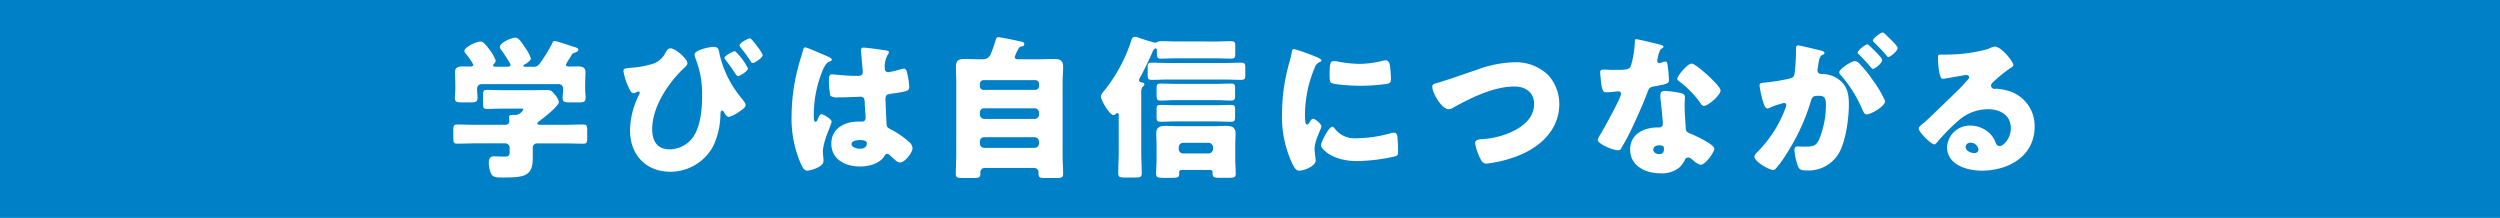 <svg xmlns="http://www.w3.org/2000/svg" width="378.62" height="33" viewBox="0 0 378.62 33">
  <g id="グループ_27465" data-name="グループ 27465" transform="translate(-554.47 -2015)">
    <rect id="長方形_24690" data-name="長方形 24690" width="378.62" height="33" transform="translate(554.47 2015)" fill="#0080c7"/>
    <path id="パス_68425" data-name="パス 68425" d="M116.4,15.371c.995,0,1.989-.047,2.984-.047.545,0,.592.234.592.936v1.053c0,.679-.047.913-.568.913-1.018,0-2.013-.047-3.008-.047h-3.934a.652.652,0,0,0-.734.7v1.589c0,2.717-1.374,2.881-4.523,2.881-1.066,0-1.471-.047-1.753-.515a4,4,0,0,1-.379-1.755c0-.585.187-.939.826-.939.45,0,.95.047,1.566.047s.758-.185.758-.655v-.679a.669.669,0,0,0-.737-.679h-4.192c-1.018,0-2.013.047-3.031.047-.521,0-.568-.257-.568-.936V16.26c0-.7.047-.936.592-.936.995,0,1.989.047,3.008.047h4.192c.358,0,.689-.117.689-.538,0-.14-.047-.445-.047-.608,0-.328.237-.351.5-.351h.545a1.523,1.523,0,0,0,1.137-.843c0-.117-.237-.117-.521-.117h-2.558c-.805,0-1.61.047-2.418.047-.568,0-.613-.211-.613-.845V10.924c0-.634.045-.845.613-.845.808,0,1.613.047,2.418.047h4.263c.781,0,1.587-.021,2.368-.021.663,0,.758.138,1.234.723a2.354,2.354,0,0,1,.592,1.077c0,.611-2.392,2.483-2.963,2.9-.166.117-.308.211-.308.374s.213.187.355.187Zm.355-9.106c0,.211.26.281.426.281.426,0,.853-.023,1.3-.023.616,0,1.231.07,1.231.843,0,.562-.047,1.24-.047,1.942v.588c0,.512.071,1,.071,1.378,0,.658-.332.7-1.089.7h-1.279c-.782,0-1.113-.047-1.113-.679,0-.445.071-.892.071-1.337a.672.672,0,0,0-.758-.749H104.076c-.545,0-.781.257-.781.8,0,.424.071.845.071,1.264,0,.658-.332.7-1.089.7h-1.231c-.782,0-1.113-.047-1.113-.679,0-.4.071-.939.071-1.4V9.307c0-.7-.047-1.381-.047-1.942,0-.772.639-.843,1.255-.843.379,0,.782.023,1.089.023.189,0,.426-.07.426-.281A9.444,9.444,0,0,0,101.59,4.6a.714.714,0,0,1-.213-.447c0-.512,1.776-1.4,2.439-1.4.4,0,.76.424,1.374,1.24a6,6,0,0,1,.926,1.641.72.72,0,0,1-.284.515.35.35,0,0,0-.1.211c0,.211.237.211.382.211h1.776c.166,0,.474-.023.474-.281a.938.938,0,0,0-.166-.374c-.26-.445-.971-1.545-1.279-1.942a.561.561,0,0,1-.166-.4c0-.658,1.776-1.407,2.345-1.407.474,0,.9.632,1.516,1.571a5.905,5.905,0,0,1,.829,1.568c0,.374-.663.772-.971.936-.095.047-.166.117-.166.187,0,.094.095.14.261.14H111.7a1.091,1.091,0,0,0,1.113-.515A23.476,23.476,0,0,0,114.644,3.1c.092-.211.139-.421.424-.421.31,0,2.584.8,3.058.934.332.1.5.164.5.424,0,.187-.26.3-.5.4-.332.117-.4.14-.568.445-.118.211-.26.445-.4.655a3.419,3.419,0,0,0-.4.726" transform="translate(523.425 2018.534)" fill="#fff"/>
    <path id="パス_68426" data-name="パス 68426" d="M119.255,6.037c0,.239-.237.474-.4.618-2.439,2.25-4.929,5.944-4.929,9.355,0,1.779.737,3.058,2.655,3.058a4.409,4.409,0,0,0,3.481-1.776c1.184-1.634,1.421-4.265,1.421-6.255a14.566,14.566,0,0,0-1.042-5.852,1.531,1.531,0,0,1-.095-.474c0-.71,2.3-1.16,2.868-1.16.71,0,.779.332.9,1.042a16.016,16.016,0,0,0,3.46,6.871c.284.379.5.639.5.9,0,.355-.474.663-.924.971a5.215,5.215,0,0,1-1.61.829c-.308,0-.568-.426-.713-.687-.092-.166-.187-.284-.305-.284-.239,0-.239.284-.26.568a11.621,11.621,0,0,1-1.068,4.763,7.354,7.354,0,0,1-6.513,3.931c-3.721,0-6.113-2.581-6.113-6.252a12.353,12.353,0,0,1,1.374-5.426.673.673,0,0,0,.095-.284.183.183,0,0,0-.166-.189.8.8,0,0,0-.332.118,1.107,1.107,0,0,1-.45.142c-.284,0-.45-.332-.568-.568a8.761,8.761,0,0,1-.947-2.773c0-.379.26-.426.971-.5a14.824,14.824,0,0,0,3.413-.592,3.232,3.232,0,0,0,1.966-1.681c.166-.284.379-.687.758-.687.758,0,2.581,1.587,2.581,2.274m9.168.758c0,.453-1.279,1.187-1.539,1.187-.095,0-.284-.216-.616-.734-.26-.426-.663-.971-1.187-1.66-.139-.189-.213-.261-.213-.379,0-.332,1.353-1.018,1.589-1.018A8.78,8.78,0,0,1,128.422,6.8M129.8,3.432a5.485,5.485,0,0,1,.853,1.35c0,.45-1.232,1.208-1.516,1.208-.142,0-.213-.118-.284-.237A23.822,23.822,0,0,0,127.286,3.6a.636.636,0,0,1-.142-.284c0-.379,1.35-1.066,1.563-1.066.237,0,.924.947,1.089,1.184" transform="translate(539.318 2018.553)" fill="#fff"/>
    <path id="パス_68427" data-name="パス 68427" d="M120.433,5.272c.213-.748.426-1.332.616-2.1.05-.21.118-.444.355-.444s3.01,1.215,3.437,1.4.568.325.568.465-.095.187-.213.236c-.616.231-.782.584-1.089,1.192a17.716,17.716,0,0,0-1.421,6.987c0,.491,0,.981.234.981.192,0,.263-.164.332-.3.239-.563.379-.844.592-.844.332,0,1.542.771,1.542,1.124,0,.421-1.326,2.991-1.326,4.58,0,.257.047.654.071.935a2.651,2.651,0,0,1,.024.421c0,.631-.737.981-1.255,1.192a4.207,4.207,0,0,1-1.208.3c-.426,0-.642-.374-.9-.888a17.008,17.008,0,0,1-1.468-7.5,29.389,29.389,0,0,1,1.113-7.737m13.315-2.056c.118.023.308.07.308.234a.8.8,0,0,1-.189.421,3.637,3.637,0,0,0-.429,2.056.5.5,0,0,0,.524.563,14.82,14.82,0,0,0,1.753-.4,3.75,3.75,0,0,1,.616-.138c.355,0,.45.467.521.818a9.832,9.832,0,0,1,.284,1.939c0,.584-.213.7-2.818,1.051-.521.07-.782.187-.782.771,0,.3.142,3.484.166,3.811.047.558.261.6.853.911a13.647,13.647,0,0,1,2.534,1.776,1.386,1.386,0,0,1,.545.981c0,.654-1.16,2.15-1.871,2.15-.355,0-.711-.3-1.208-.771-.095-.093-.189-.164-.284-.257a.724.724,0,0,0-.474-.28c-.213,0-.284.117-.45.374-.734,1.168-2.392,1.542-3.7,1.542-2.155,0-4.31-1.051-4.31-3.458,0-2.292,1.989-3.341,4.073-3.341h.545a.518.518,0,0,0,.571-.587c0-.537-.121-1.636-.121-2.009,0-.794-.095-1.168-.616-1.168-.426,0-2.06.093-3.055.093h-.355a1.861,1.861,0,0,1-1.184-.234,11.277,11.277,0,0,1-.213-2.617c0-.3.071-.631.45-.631.142,0,.876.07,1.089.093.971.091,1.942.14,2.889.14.379,0,.687-.14.687-.561,0-.491-.26-2.807-.26-3.321,0-.28.095-.4.379-.4.5,0,2.939.35,3.531.444m-5.355,14.165c0,.467.758.7,1.255.7.547,0,1.066-.187,1.066-.818,0-.467-.732-.491-1.089-.491s-1.231.093-1.231.608" transform="translate(555.032 2019.446)" fill="#fff"/>
    <path id="パス_68428" data-name="パス 68428" d="M137.775,5.115c0,.348.284.372.637.372h2.913c.829,0,1.658-.044,2.489-.044S145.1,5.7,145.1,6.59c0,.8-.074,1.592-.074,2.387v11.1c0,.913.074,1.826.074,2.764,0,.559-.242.629-1.071.629h-1.705c-.687,0-.947-.07-.947-.655V22.58a.654.654,0,0,0-.66-.635h-7.489a.654.654,0,0,0-.66.635v.257c0,.585-.287.629-1,.629h-1.61c-.874,0-1.11-.07-1.11-.629,0-.939.068-1.852.068-2.764V8.977c0-.8-.047-1.592-.047-2.387,0-.892.4-1.147,1.255-1.147.832,0,1.66.044,2.489.044h.284a1.288,1.288,0,0,0,1.276-.866,18.218,18.218,0,0,0,.713-2.06c.092-.3.187-.421.426-.421.282,0,2.795.515,3.266.632.432.094.642.14.642.4,0,.234-.142.328-.376.374-.266.047-.355.073-.476.3-.021.047-.068.117-.118.211a5.994,5.994,0,0,0-.471,1.056m-5.284,4.447a.543.543,0,0,0,.566.562h7.82a.559.559,0,0,0,.568-.562V9.211a.559.559,0,0,0-.568-.562h-7.82a.557.557,0,0,0-.566.562Zm0,4.307a.67.67,0,0,0,.663.655h7.626a.673.673,0,0,0,.666-.655v-.3a.659.659,0,0,0-.666-.655h-7.626a.629.629,0,0,0-.663.655Zm0,4.379a.672.672,0,0,0,.663.655h7.626a.674.674,0,0,0,.666-.655v-.3a.674.674,0,0,0-.666-.655h-7.626a.629.629,0,0,0-.663.655Z" transform="translate(570.376 2018.491)" fill="#fff"/>
    <path id="パス_68429" data-name="パス 68429" d="M154.776,2.824c.737,0,1.447-.047,2.181-.047.616,0,.663.187.663.749V4.6c0,.632-.047.819-.663.819-.71,0-1.445-.047-2.181-.047h-6.157c-.734,0-1.468.047-2.2.047-.666,0-.666-.211-.666-1.006v-.14c0-.211,0-.4-.189-.4-.26,0-.426.4-.495.585-.476,1.077-1.329,2.881-1.9,3.885a.516.516,0,0,0-.118.33c0,.255.237.328.426.351.166.023.379.094.379.3,0,.117-.071.187-.237.328a1.16,1.16,0,0,0-.237.8v9.084c0,1.077.071,2.153.071,3.253,0,.585-.261.632-1.066.632h-1.445c-.782,0-1.042-.047-1.042-.632,0-1.1.071-2.177.071-3.253V14.061c0-.187,0-.4-.213-.4-.118,0-.166.07-.237.14a.506.506,0,0,1-.355.164c-.568,0-1.895-2.247-1.895-2.809,0-.257.213-.538.566-.96a23.85,23.85,0,0,0,3.981-7.352c.095-.328.189-.726.592-.726a1.473,1.473,0,0,1,.426.07,24.038,24.038,0,0,0,2.655.819.767.767,0,0,0,.379-.14,1.73,1.73,0,0,1,.592-.094c.71,0,1.421.047,2.155.047Zm1.281,5.76h-8.626c-.8,0-1.634.047-2.439.047-.592,0-.639-.187-.639-.775V6.806c0-.585.047-.775.639-.775.805,0,1.637.047,2.439.047h8.626c.805,0,1.634-.047,2.439-.047.592,0,.639.19.639.775V7.856c0,.588-.047.775-.639.775-.805,0-1.634-.047-2.439-.047m-6.444,13.695c-.189,0-.5,0-.5.374,0,.047.024.094.024.164,0,.655-.284.655-1.445.655h-.876c-.9,0-1.187-.047-1.187-.609,0-.609.074-1.451.074-2.177v-2.13c0-.609-.047-1.22-.047-1.826,0-.983.616-1.126,1.468-1.126.663,0,1.35.047,2.013.047h5.023c.684,0,1.35-.047,2.034-.047.855,0,1.471.143,1.471,1.147,0,.585-.047,1.2-.047,1.8v2.13c0,.749.071,1.475.071,2.177,0,.562-.26.609-1.208.609h-.947c-.974,0-1.353,0-1.353-.609v-.187c0-.3-.166-.4-.45-.4ZM154.755,11.7h-6.207c-.737,0-1.447.07-2.179.07-.618,0-.663-.187-.663-.819V9.919c0-.538.045-.726.637-.726.737,0,1.468.047,2.205.047h6.207c.732,0,1.468-.047,2.2-.047.592,0,.639.187.639.726v1.03c0,.632-.047.819-.663.819-.737,0-1.447-.07-2.179-.07m0,3.23h-6.207c-.737,0-1.447.047-2.179.047-.618,0-.663-.164-.663-.8V13.125c0-.515.045-.7.637-.7.737,0,1.468.047,2.205.047h6.207c.732,0,1.468-.047,2.2-.047.592,0,.639.187.639.7v1.053c0,.632-.047.8-.663.8-.737,0-1.447-.047-2.179-.047m-5.686,4.192a.657.657,0,0,0,.663.655h3.86a.674.674,0,0,0,.663-.655v-.3a.674.674,0,0,0-.663-.655h-3.86a.658.658,0,0,0-.663.655Z" transform="translate(583.928 2018.462)" fill="#fff"/>
    <path id="パス_68430" data-name="パス 68430" d="M148.912,4.74c.118-.444.237-.888.308-1.262.071-.444.095-.654.4-.654a30.869,30.869,0,0,1,3.508,1.262c.474.21.616.35.616.467,0,.093-.071.14-.166.187a1.422,1.422,0,0,0-.876.958,18.569,18.569,0,0,0-1.447,6.637c0,1.285,0,1.916.31,1.916.166,0,.284-.187.4-.374.145-.234.284-.491.547-.491.282,0,1.232.794,1.232,1.145,0,.327-1.042,2.126-1.042,3.39,0,.164.047.748.092,1.1a5.931,5.931,0,0,1,.074.677c0,.864-1.755,1.542-2.489,1.542-.447,0-.66-.3-1.089-1.145a16.653,16.653,0,0,1-1.516-7.5,28.382,28.382,0,0,1,1.137-7.852m6.776,10.025A3.713,3.713,0,0,0,159,16.33a19.371,19.371,0,0,0,5.189-.748,2.407,2.407,0,0,1,.568-.093c.308,0,.45.3.474.514a22.794,22.794,0,0,1,.118,2.432c0,.3-.024.467-.332.607a27.409,27.409,0,0,1-5.852.748c-3.813,0-5.494-1.869-5.494-2.406,0-.446,1.184-2.806,1.729-2.806.118,0,.213.117.284.187M155.64,4.646a4.862,4.862,0,0,1,.734.093,17.52,17.52,0,0,0,3.126.327,14.742,14.742,0,0,0,3.508-.467,2.109,2.109,0,0,1,.474-.07c.45,0,.592.491.639.841a17.374,17.374,0,0,1,.142,1.918c0,.558-.071.722-.687.818a28.511,28.511,0,0,1-3.981.278c-.71,0-3.979-.114-4.429-.491-.189-.164-.189-.864-.189-1.121,0-1.729.095-2.126.663-2.126" transform="translate(600.858 2019.607)" fill="#fff"/>
    <path id="パス_68431" data-name="パス 68431" d="M174,5.53a6.434,6.434,0,0,1,1.729,4.429c0,3.887-2.866,6.515-6.255,7.842a18.945,18.945,0,0,1-4.76,1.184c-.545,0-.781-.4-.995-.853a7.993,7.993,0,0,1-.737-2.25c0-.474.524-.568.9-.592a12.556,12.556,0,0,0,4.571-1.089c1.776-.805,3.46-2.134,3.46-4.242,0-1.776-1.326-2.652-2.963-2.652-3.173,0-6.584,1.705-9.286,3.2a1.276,1.276,0,0,1-.71.237c-1.018,0-2.463-2.463-2.463-3.41,0-.355.308-.45.592-.521,2.108-.616,4.168-1.374,6.229-2.06a17.119,17.119,0,0,1,5.521-1.113A7.011,7.011,0,0,1,174,5.53" transform="translate(614.892 2020.795)" fill="#fff"/>
    <path id="パス_68432" data-name="パス 68432" d="M175.516,3.076c.284.068.545.164.545.3,0,.117-.166.234-.45.418a4.521,4.521,0,0,0-.426,1.313,1.042,1.042,0,0,0-.047.187c0,.07-.024.164-.024.257a.329.329,0,0,0,.284.327,2.49,2.49,0,0,0,.521-.14,1.258,1.258,0,0,1,.4-.094c.213,0,.284.117.332.351a22.356,22.356,0,0,1,.237,2.433c0,.538-.332.632-2.179.959-.829.14-.853.3-1.137,1.055-.4,1.076-.853,2.129-1.326,3.181-.616,1.38-1.255,2.784-1.992,4.117-.189.327-.426.7-.568.985a.5.5,0,0,1-.521.348c-.805,0-3.079-.982-3.079-1.591a4.043,4.043,0,0,1,.5-.936c.474-.8,3.055-5.45,3.055-6.038a.371.371,0,0,0-.4-.348c-.145,0-.618.044-.784.07-.26.021-.758.068-1.042.068-.5,0-.71-.211-.876-2.2-.024-.187-.071-.608-.071-.819,0-.327.189-.421.474-.421.4,0,.971.047,1.492.047,2.155,0,2.463-.047,2.7-.655a15.561,15.561,0,0,0,.592-3.626c0-.19,0-.374.166-.374.308,0,3.15.7,3.623.819m3.173,7.345c.405.094.618.257.618.681,0,.231-.047.652-.047,1.076,0,1.17.092,2.316.166,3.462.021.561.139.7.684.912.666.257,3.65,1.64,3.65,2.292,0,.515-1.326,2.435-2.084,2.435a2.573,2.573,0,0,1-1.042-.608c-.145-.117-.284-.234-.45-.353a.552.552,0,0,0-.379-.138.527.527,0,0,0-.524.4,4.133,4.133,0,0,1-.805,1.1,4.154,4.154,0,0,1-2.866.889c-2.25,0-4.6-1.076-4.6-3.6,0-2.339,2.087-3.345,4.194-3.345h.189a.519.519,0,0,0,.568-.561c0-.4-.213-2.479-.284-3.184a8.575,8.575,0,0,1-.095-1.1c0-.491.189-.681.71-.681a14.261,14.261,0,0,1,2.392.327m-4.168,8.54c0,.47.474.7.876.7.545,0,.734-.278.734-.769,0-.307-.024-.564-.71-.564-.4,0-.9.164-.9.632m8.149-11.324c.545.491,2.037,1.895,2.037,2.386,0,.725-1.918,2.342-2.51,2.342-.284,0-.5-.351-.663-.611a15.047,15.047,0,0,0-2.963-3.017c-.189-.14-.426-.3-.426-.491,0-.374,1.516-2.292,2.179-2.292.453,0,1.968,1.333,2.347,1.684" transform="translate(630.344 2018.682)" fill="#fff"/>
    <path id="パス_68433" data-name="パス 68433" d="M181.489,4.322c0-.234.047-.45.332-.45.239,0,2.916.642,3.366.76.189.047.616.142.616.379,0,.166-.166.234-.379.332-.379.189-.474.826-.568,1.492l-.047.332c-.024.142-.071.4-.071.474,0,.545.5.568.805.568a4.142,4.142,0,0,1,1.966.521c1.684.971,1.989,2.368,1.989,4.05,0,2.087-.45,5.544-1.492,7.368a5.317,5.317,0,0,1-5,2.652c-.687,0-1.018-.092-1.231-.663a9.4,9.4,0,0,1-.521-2.392c0-.308.095-.568.447-.568.332,0,.666.024,1,.024,1.4,0,1.776-.095,2.25-.995a13.721,13.721,0,0,0,1.066-5.26c0-1.089-.166-1.445-1.089-1.445-.782,0-.995.1-1.208.876a31.282,31.282,0,0,1-3.65,7.889,15.52,15.52,0,0,1-1.681,2.3.519.519,0,0,1-.4.166c-.545,0-2.795-1.255-2.795-2.013,0-.237.213-.474.592-.853A18.494,18.494,0,0,0,179.9,13.35a1.293,1.293,0,0,0,.118-.405.33.33,0,0,0-.379-.355,15.339,15.339,0,0,0-2.013.663,1.135,1.135,0,0,1-.474.166c-.379,0-.663-.924-.876-1.847a12.852,12.852,0,0,1-.308-1.634c0-.308.166-.379.876-.45a25.8,25.8,0,0,0,3.626-.592c.616-.118.758-.308.829-.947a29.889,29.889,0,0,0,.187-3.268Zm9.641,2.345a17.432,17.432,0,0,1,1.921,2.371,17.087,17.087,0,0,1,1.942,3.271c0,.779-2.155,2.013-2.818,2.013-.26,0-.379-.213-.592-.642a19.964,19.964,0,0,0-3.294-5.3.752.752,0,0,1-.261-.426c0-.5,1.826-1.705,2.371-1.705a1.08,1.08,0,0,1,.732.424m2.324-1.939c.616.616,1.089,1.137,1.089,1.35,0,.474-1.113,1.35-1.4,1.35-.095,0-.237-.142-.355-.284-.521-.642-1.116-1.255-1.705-1.85-.142-.116-.26-.234-.26-.353,0-.334,1.184-1.234,1.468-1.234.166,0,.734.595,1.16,1.021m1.729-2.395c.332.308,1.705,1.589,1.705,1.918,0,.476-1.137,1.374-1.4,1.374-.142,0-.284-.187-.355-.305-.521-.639-1.137-1.231-1.729-1.826-.095-.095-.26-.234-.26-.379,0-.332,1.208-1.208,1.468-1.208.166,0,.5.355.568.426" transform="translate(644.982 2018.007)" fill="#fff"/>
    <path id="パス_68434" data-name="パス 68434" d="M199.047,5.487c0,.138-.142.257-.261.327a19.889,19.889,0,0,0-2.916,2.36.619.619,0,0,0-.213.421.526.526,0,0,0,.545.491c.071,0,.166-.023.263-.023a7.921,7.921,0,0,1,1.655.28,5.521,5.521,0,0,1,4.147,5.447c0,4.463-3.908,6.683-8.031,6.683-2.226,0-5.234-.888-5.234-3.575a3.45,3.45,0,0,1,3.552-3.251,4.21,4.21,0,0,1,3.2,1.5,4.1,4.1,0,0,1,.637,1.168.66.66,0,0,0,.571.444c.566,0,1.7-1.168,1.7-2.711,0-1.989-1.634-2.877-3.458-2.877a6.8,6.8,0,0,0-4.571,1.8,31.287,31.287,0,0,0-2.916,2.944c-.332.421-.518.584-.616.584-.545,0-2.392-1.916-2.392-2.363,0-.278.237-.491.734-.865.592-.467,4.526-4.323,5.355-5.118.45-.444.805-.865,1.208-1.309.166-.164.332-.3.332-.537,0-.28-.379-.327-.474-.327-.071,0-2.652.467-3.271.561a1.147,1.147,0,0,1-.284.023c-.545,0-.687-2.643-.687-3.087V4.248c0-.353.074-.353.758-.353h.547a24.056,24.056,0,0,0,6.276-.841,3.7,3.7,0,0,1,1.018-.374c1.018,0,2.821,2.29,2.821,2.807m-6.468,11.757a.679.679,0,0,0-.758.631c0,.631.805.935,1.35.935a.556.556,0,0,0,.592-.514,1.172,1.172,0,0,0-1.184-1.052" transform="translate(660.346 2019.372)" fill="#fff"/>
  </g>
</svg>
